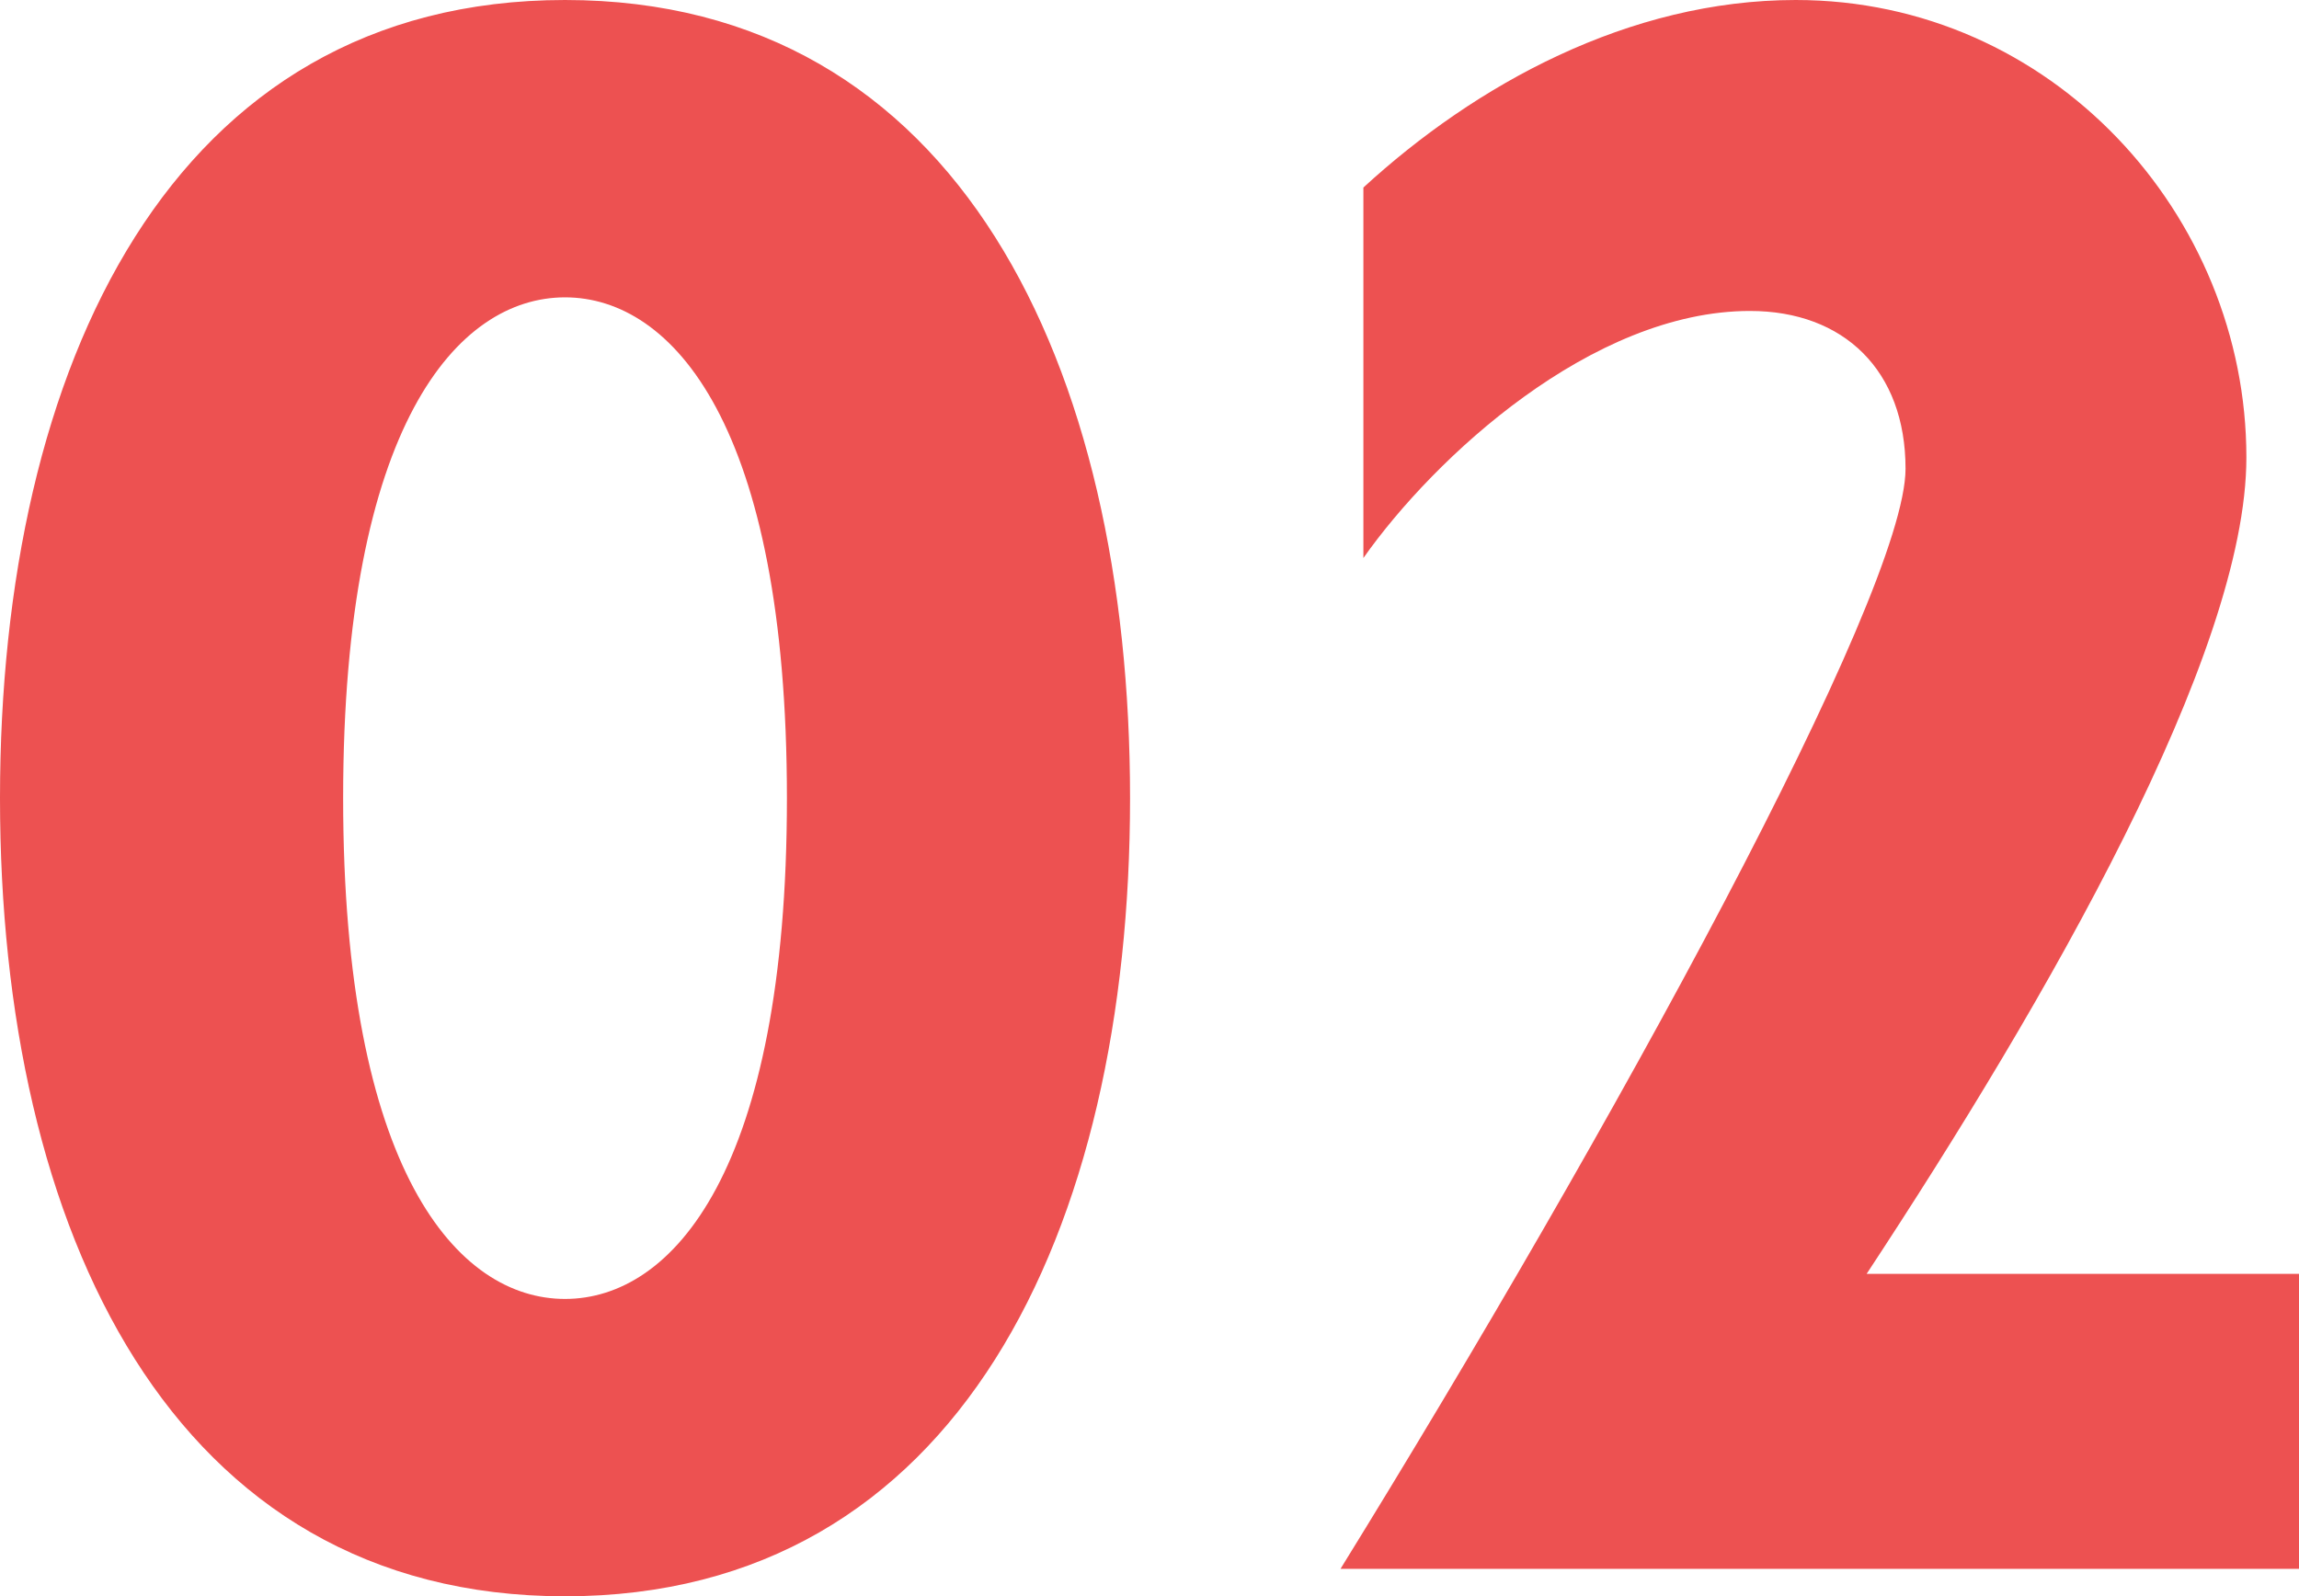 <svg xmlns="http://www.w3.org/2000/svg" width="137.685" height="95.626" viewBox="0 0 137.685 95.626">
  <path id="about_number_02" d="M74.665-46.169c0-25.893-10.275-47.813-33.839-47.813S6.987-72.062,6.987-46.169,17.262,1.644,40.826,1.644,74.665-20.276,74.665-46.169Zm-20.55,0c0,22.331-6.85,30-13.289,30s-13.289-7.672-13.289-30,6.85-30,13.289-30S54.115-68.5,54.115-46.169ZM144.672,0V-17.673H118.779C129.6-34.113,141.521-54.8,141.521-66.582c0-14.522-11.645-27.4-26.989-27.4-10,0-19.18,5.069-25.893,11.234v22.194c4.247-6.028,13.7-14.8,23.153-14.8,5.617,0,9.316,3.562,9.316,9.453,0,7.535-17.673,39.73-33.839,65.9Z" transform="translate(-6.987 93.982)" fill="#ed5151"/>
</svg>
